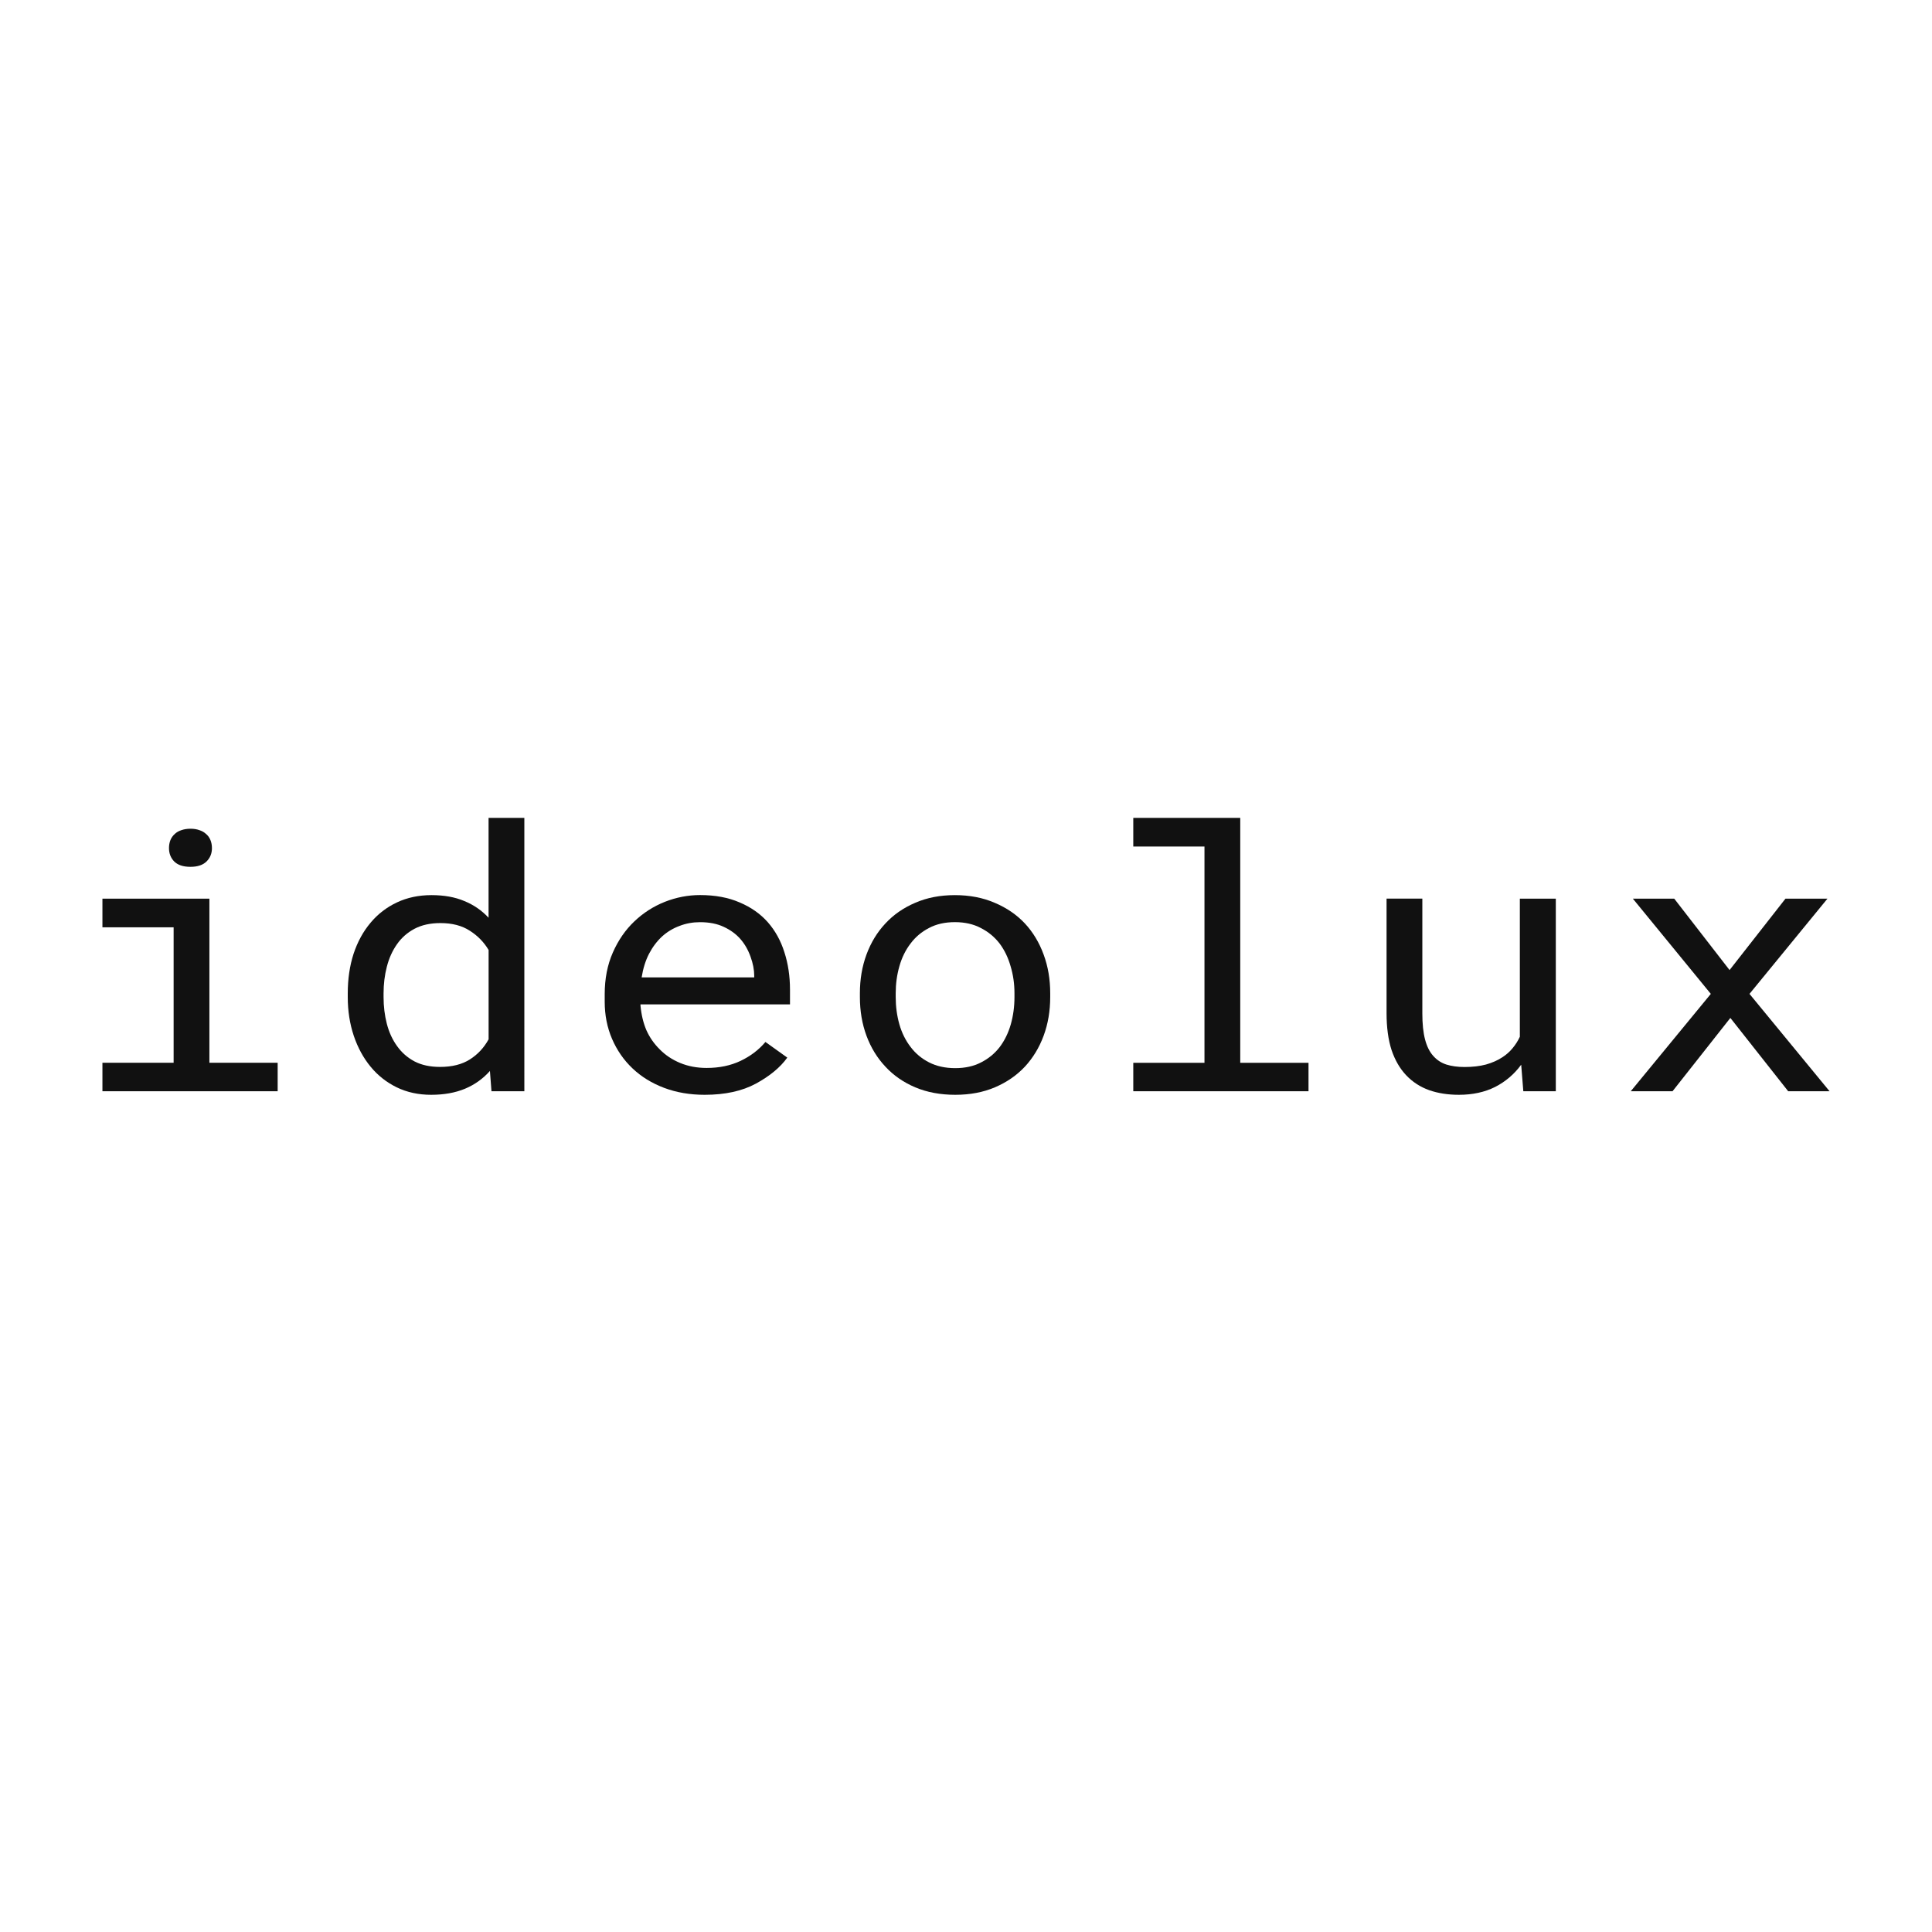 <?xml version="1.0" encoding="UTF-8"?>
<svg xmlns="http://www.w3.org/2000/svg" xmlns:xlink="http://www.w3.org/1999/xlink" version="1.1" id="Ebene_1" x="0px" y="0px" viewBox="0 0 600 600" style="enable-background:new 0 0 600 600;" xml:space="preserve">
<style type="text/css">
	.st0{clip-path:url(#SVGID_00000086678969992646109170000000505106350968181936_);}
	.st1{fill:#111111;}
</style>
<g>
	<defs>
		<rect id="SVGID_1_" x="31.81" y="254" width="536.37" height="86.01"></rect>
	</defs>
	<clipPath id="SVGID_00000178163478207001860110000007499499144774308257_">
		<use xlink:href="#SVGID_1_" style="overflow:visible;"></use>
	</clipPath>
	<g style="clip-path:url(#SVGID_00000178163478207001860110000007499499144774308257_);">
		<path class="st1" d="M31.81,279.09v8.9h22.11v42.06H31.81v8.84h54.42v-8.84h-21.2v-50.96H31.81z M52.48,263.39    c0,1.66,0.54,3.04,1.62,4.15c1.12,1.11,2.8,1.66,5.05,1.66c2.2,0,3.86-0.55,4.99-1.66c1.12-1.11,1.68-2.49,1.68-4.15    c0-0.92-0.16-1.77-0.48-2.54c-0.32-0.77-0.8-1.42-1.44-1.93c-0.52-0.48-1.18-0.85-1.98-1.11c-0.8-0.29-1.72-0.44-2.76-0.44    c-1.04,0-1.98,0.15-2.82,0.44c-0.8,0.26-1.46,0.63-1.98,1.11c-0.64,0.55-1.12,1.22-1.44,1.99    C52.62,261.68,52.48,262.51,52.48,263.39z"></path>
		<path class="st1" d="M108,308.5v1.16c0,4.27,0.62,8.27,1.86,11.99c1.24,3.68,2.98,6.89,5.23,9.62c2.24,2.73,4.95,4.86,8.11,6.41    c3.2,1.55,6.77,2.32,10.69,2.32c4,0,7.51-0.63,10.51-1.88c3-1.25,5.59-3.1,7.75-5.53l0.48,6.3h10.21V254h-11.11v31.01    c-2.12-2.28-4.65-4.02-7.57-5.2c-2.88-1.22-6.27-1.82-10.15-1.82c-3.96,0-7.55,0.76-10.75,2.27c-3.2,1.51-5.93,3.61-8.17,6.3    c-2.28,2.69-4.04,5.91-5.29,9.67C108.6,299.95,108,304.04,108,308.5z M119.12,309.66v-1.16c0-2.91,0.34-5.67,1.02-8.29    c0.68-2.65,1.74-4.99,3.18-7.02c1.4-1.99,3.2-3.57,5.41-4.75c2.24-1.18,4.93-1.77,8.05-1.77c3.64,0,6.69,0.79,9.13,2.38    c2.44,1.55,4.38,3.54,5.83,5.97v27.75c-1.44,2.62-3.38,4.7-5.83,6.25c-2.44,1.55-5.53,2.32-9.25,2.32c-3.08,0-5.73-0.57-7.93-1.71    c-2.2-1.18-4-2.76-5.41-4.75c-1.44-1.99-2.5-4.29-3.18-6.91C119.46,315.33,119.12,312.57,119.12,309.66z"></path>
		<path class="st1" d="M218.85,340c6.33,0,11.63-1.16,15.92-3.48c4.32-2.36,7.57-5.05,9.73-8.07l-6.79-4.86    c-2.04,2.43-4.61,4.39-7.69,5.86c-3.08,1.47-6.61,2.21-10.57,2.21c-3,0-5.75-0.52-8.23-1.55c-2.48-1.03-4.61-2.45-6.37-4.26    c-1.72-1.7-3.08-3.65-4.08-5.86c-0.96-2.21-1.58-4.77-1.86-7.68v-0.39h46.43v-4.59c0-4.16-0.58-8.03-1.74-11.61    c-1.12-3.57-2.84-6.69-5.17-9.34c-2.32-2.62-5.25-4.66-8.77-6.14c-3.48-1.51-7.57-2.27-12.25-2.27c-3.72,0-7.37,0.7-10.93,2.1    c-3.52,1.4-6.67,3.41-9.43,6.03c-2.8,2.65-5.05,5.9-6.73,9.73c-1.68,3.8-2.52,8.11-2.52,12.93v2.32c0,4.16,0.76,8.02,2.28,11.55    s3.64,6.6,6.37,9.18c2.72,2.58,5.99,4.59,9.79,6.03C210.08,339.29,214.29,340,218.85,340z M217.41,286.39    c2.84,0,5.29,0.48,7.33,1.44c2.08,0.96,3.8,2.21,5.17,3.76c1.36,1.55,2.42,3.39,3.18,5.53c0.76,2.1,1.14,4.07,1.14,5.91v0.5    h-34.96c0.44-2.76,1.2-5.2,2.28-7.3c1.12-2.14,2.48-3.94,4.08-5.42c1.6-1.44,3.4-2.52,5.41-3.26    C213.05,286.77,215.17,286.39,217.41,286.39z"></path>
		<path class="st1" d="M267.05,308.44v1.22c0,4.31,0.68,8.31,2.04,11.99c1.36,3.68,3.32,6.89,5.89,9.62    c2.52,2.73,5.61,4.86,9.25,6.41c3.68,1.55,7.83,2.32,12.43,2.32c4.57,0,8.67-0.77,12.31-2.32c3.64-1.55,6.75-3.69,9.31-6.41    c2.52-2.73,4.47-5.93,5.83-9.62c1.36-3.69,2.04-7.68,2.04-11.99v-1.22c0-4.31-0.68-8.31-2.04-11.99c-1.36-3.72-3.3-6.95-5.83-9.67    c-2.56-2.73-5.69-4.86-9.37-6.41c-3.64-1.58-7.77-2.38-12.37-2.38c-4.57,0-8.67,0.79-12.31,2.38c-3.64,1.55-6.73,3.69-9.25,6.41    c-2.56,2.73-4.52,5.95-5.89,9.67C267.73,300.13,267.05,304.13,267.05,308.44z M278.17,309.66v-1.22c0-2.91,0.38-5.69,1.14-8.35    c0.76-2.69,1.92-5.05,3.48-7.08c1.52-2.03,3.42-3.63,5.71-4.81c2.28-1.22,4.97-1.82,8.05-1.82s5.77,0.61,8.05,1.82    c2.32,1.18,4.26,2.78,5.83,4.81c1.52,2.03,2.66,4.39,3.42,7.08c0.8,2.65,1.2,5.44,1.2,8.35v1.22c0,2.95-0.38,5.77-1.14,8.46    c-0.76,2.65-1.9,4.99-3.42,7.02c-1.56,2.03-3.5,3.63-5.83,4.81c-2.28,1.18-4.95,1.77-7.99,1.77c-3.08,0-5.79-0.59-8.11-1.77    c-2.32-1.18-4.24-2.78-5.77-4.81c-1.56-2.03-2.72-4.37-3.48-7.02C278.55,315.43,278.17,312.61,278.17,309.66z"></path>
		<path class="st1" d="M351.95,254v8.9h22.11v67.16h-22.11v8.84h54.42v-8.84h-21.2V254H351.95z"></path>
		<path class="st1" d="M473.08,338.9h10.09v-59.81h-11.17v42.89c-0.6,1.29-1.36,2.49-2.29,3.59c-0.88,1.07-1.92,1.99-3.12,2.76    c-1.44,0.96-3.14,1.71-5.11,2.27c-1.96,0.52-4.19,0.77-6.67,0.77c-2.12,0-4-0.26-5.64-0.77c-1.6-0.52-2.96-1.42-4.09-2.71    c-1.12-1.25-1.96-2.95-2.52-5.09c-0.56-2.14-0.84-4.83-0.84-8.07v-35.65h-11.11v35.54c0,4.46,0.52,8.29,1.56,11.5    c1.08,3.17,2.6,5.79,4.57,7.85c1.96,2.06,4.32,3.59,7.09,4.59c2.76,0.96,5.84,1.44,9.25,1.44c4.24,0,7.99-0.81,11.23-2.43    c3.24-1.66,5.95-3.96,8.11-6.91L473.08,338.9z"></path>
		<path class="st1" d="M537.13,301.26l-17.18-22.17H507.1l24.21,29.57l-24.87,30.24h12.98l17.96-22.77l17.96,22.77h12.85    l-24.87-30.24l24.21-29.57h-13.04L537.13,301.26z"></path>
	</g>
</g>
</svg>
